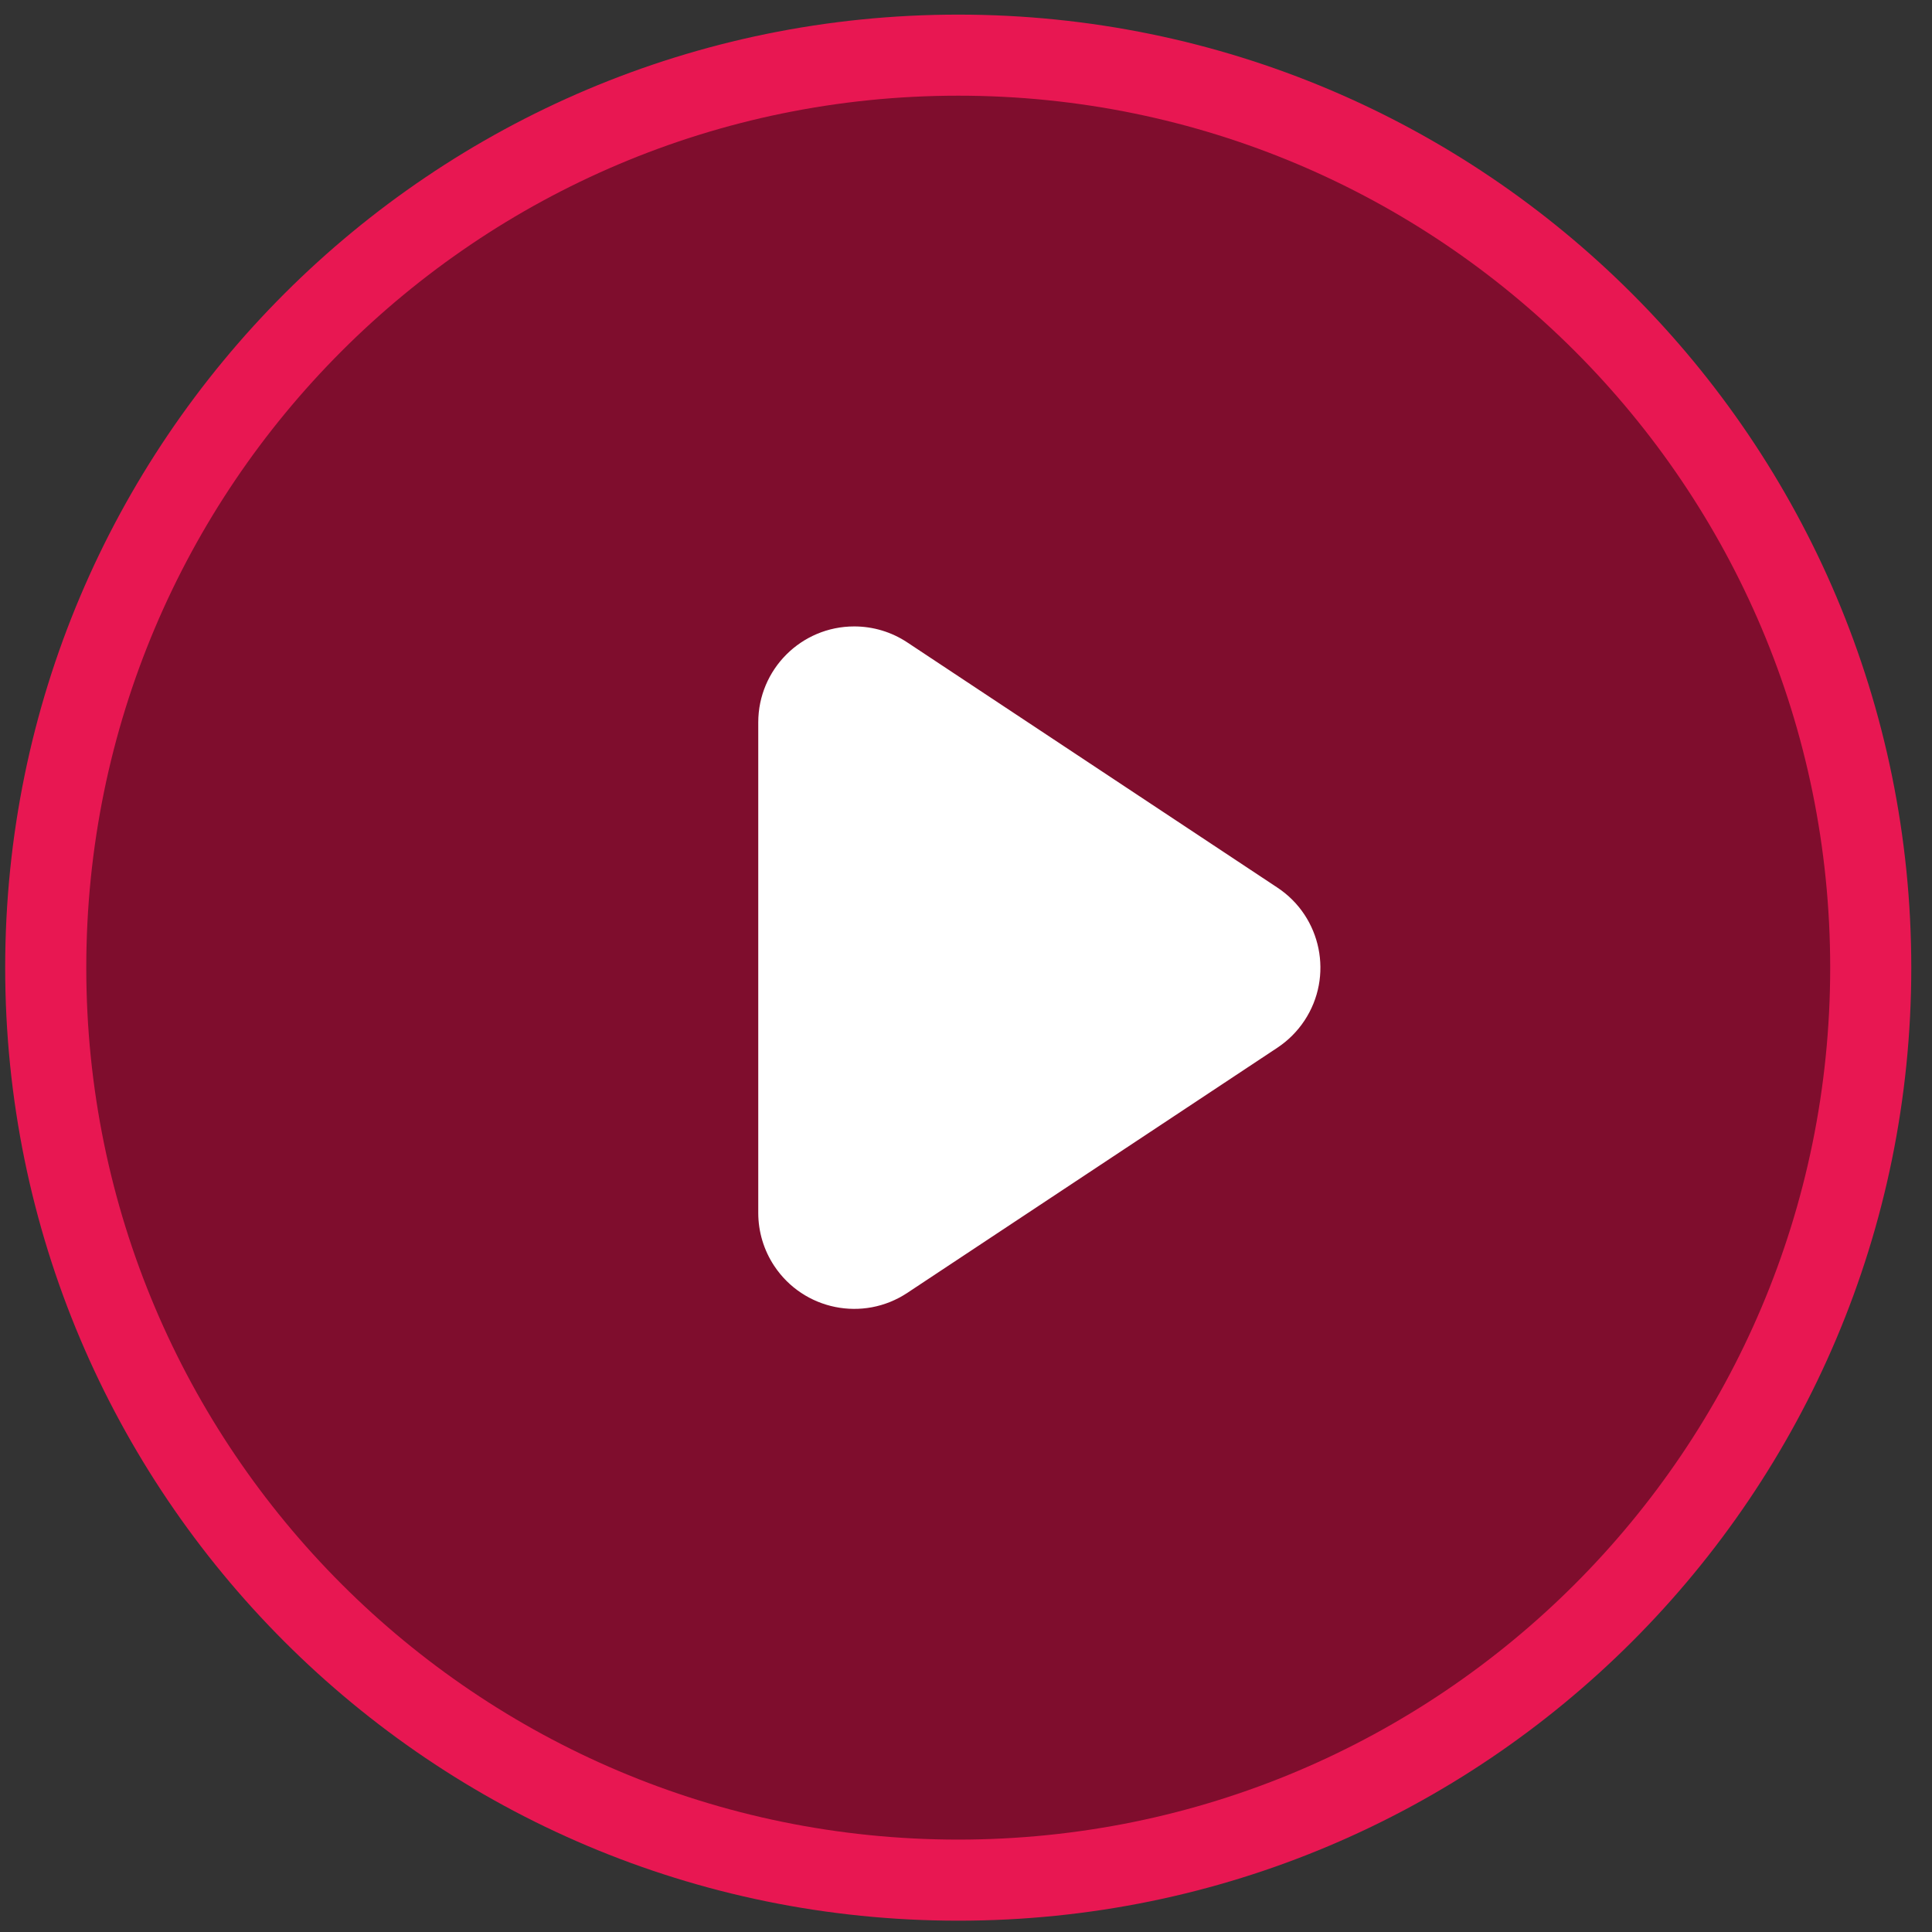 <svg width="76" height="76" viewBox="0 0 76 76" fill="none" xmlns="http://www.w3.org/2000/svg">
<rect x="0" y="0" width="76" height="76" fill="#333333" stroke="none"/>
<path d="M75.185 38.065C75.185 58.77 58.4 75.555 37.695 75.555C16.989 75.555 0.204 58.77 0.204 38.065C0.204 17.36 16.989 0.575 37.695 0.575C58.4 0.575 75.185 17.36 75.185 38.065Z" fill="#E81752"/>
<path d="M37.695 72.365C56.638 72.365 71.995 57.008 71.995 38.065C71.995 19.121 56.638 3.764 37.695 3.764C18.751 3.764 3.394 19.121 3.394 38.065C3.394 57.008 18.751 72.365 37.695 72.365Z" fill="black" fill-opacity="0.45"/>
<path fill-rule="evenodd" clip-rule="evenodd" d="M50.251 41.213L35.689 50.86C33.951 52.011 31.608 51.536 30.456 49.797C30.046 49.179 29.828 48.453 29.828 47.712V28.418C29.828 26.332 31.518 24.642 33.604 24.642C34.346 24.642 35.071 24.86 35.689 25.27L50.251 34.917C51.989 36.069 52.465 38.412 51.313 40.15C51.033 40.572 50.672 40.933 50.251 41.213Z" fill="white"/>
</svg>
